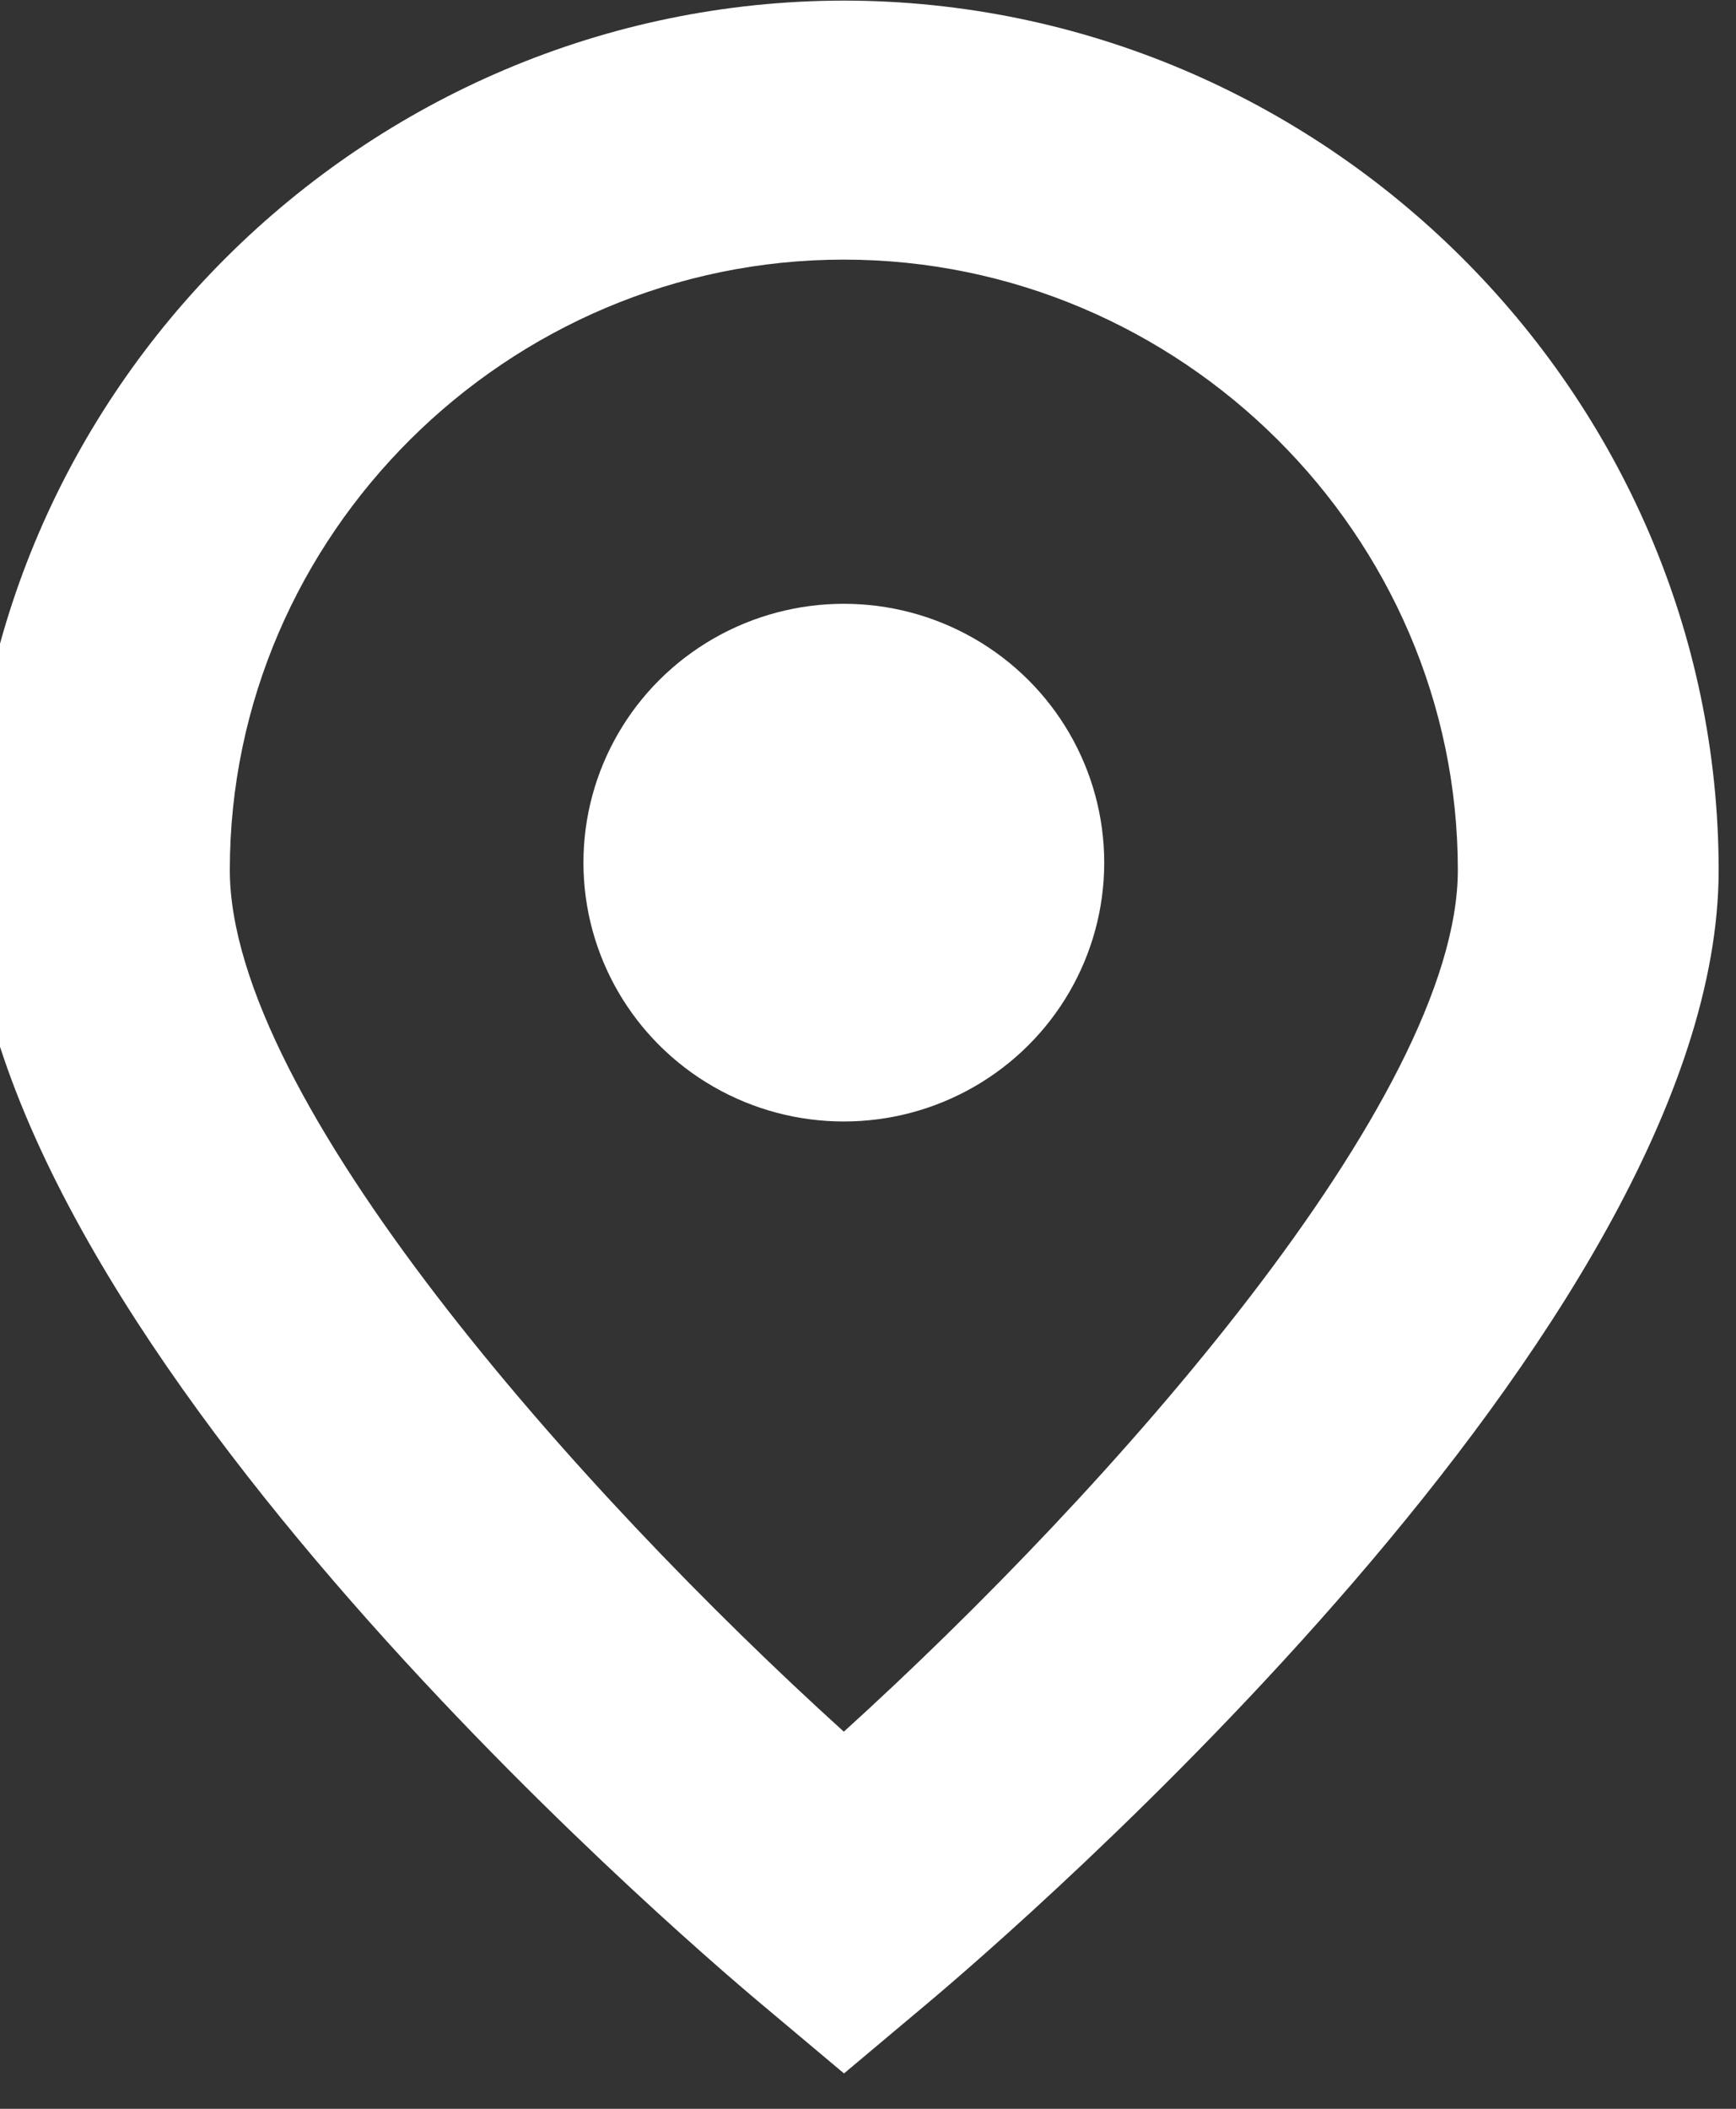 <?xml version="1.0" encoding="UTF-8" standalone="no"?>
<!DOCTYPE svg PUBLIC "-//W3C//DTD SVG 1.1//EN" "http://www.w3.org/Graphics/SVG/1.1/DTD/svg11.dtd">
<svg width="100%" height="100%" viewBox="0 0 14 17" version="1.1" xmlns="http://www.w3.org/2000/svg" xmlns:xlink="http://www.w3.org/1999/xlink" xml:space="preserve" xmlns:serif="http://www.serif.com/" style="fill-rule:evenodd;clip-rule:evenodd;stroke-linejoin:round;stroke-miterlimit:2;">
    <rect x="0" y="0" width="14" height="17" fill="#333333" stroke="none"/>
    <g transform="matrix(1,0,0,1,-1453.87,-1584.01)">
        <g transform="matrix(1,0,0,1,2233.5,1977.04)">
            <g transform="matrix(-0.714,0,0,0.253,511.514,-406.485)">
                <g transform="matrix(-0.046,0,0,0.129,1810.57,53.143)">
                    <path d="M256,0.448C138.253,0.588 41.408,97.442 41.28,215.189C41.28,327.701 215.488,478.208 235.413,495.019L256.043,512.448L276.672,495.019C296.555,478.208 470.805,327.701 470.805,215.189C470.677,97.41 373.779,0.541 256,0.448ZM256,428.032C190.613,368.469 105.237,271.701 105.237,215.189C105.237,132.483 173.294,64.427 256,64.427C338.706,64.427 406.763,132.483 406.763,215.189C406.763,271.595 321.365,368.405 256,428.032Z" style="fill:white;fill-rule:nonzero;"/>
                </g>
                <g transform="matrix(-0.046,0,0,0.129,1810.57,53.143)">
                    <circle cx="256" cy="213.376" r="63.936" style="fill:white;"/>
                </g>
            </g>
        </g>
    </g>
</svg>
